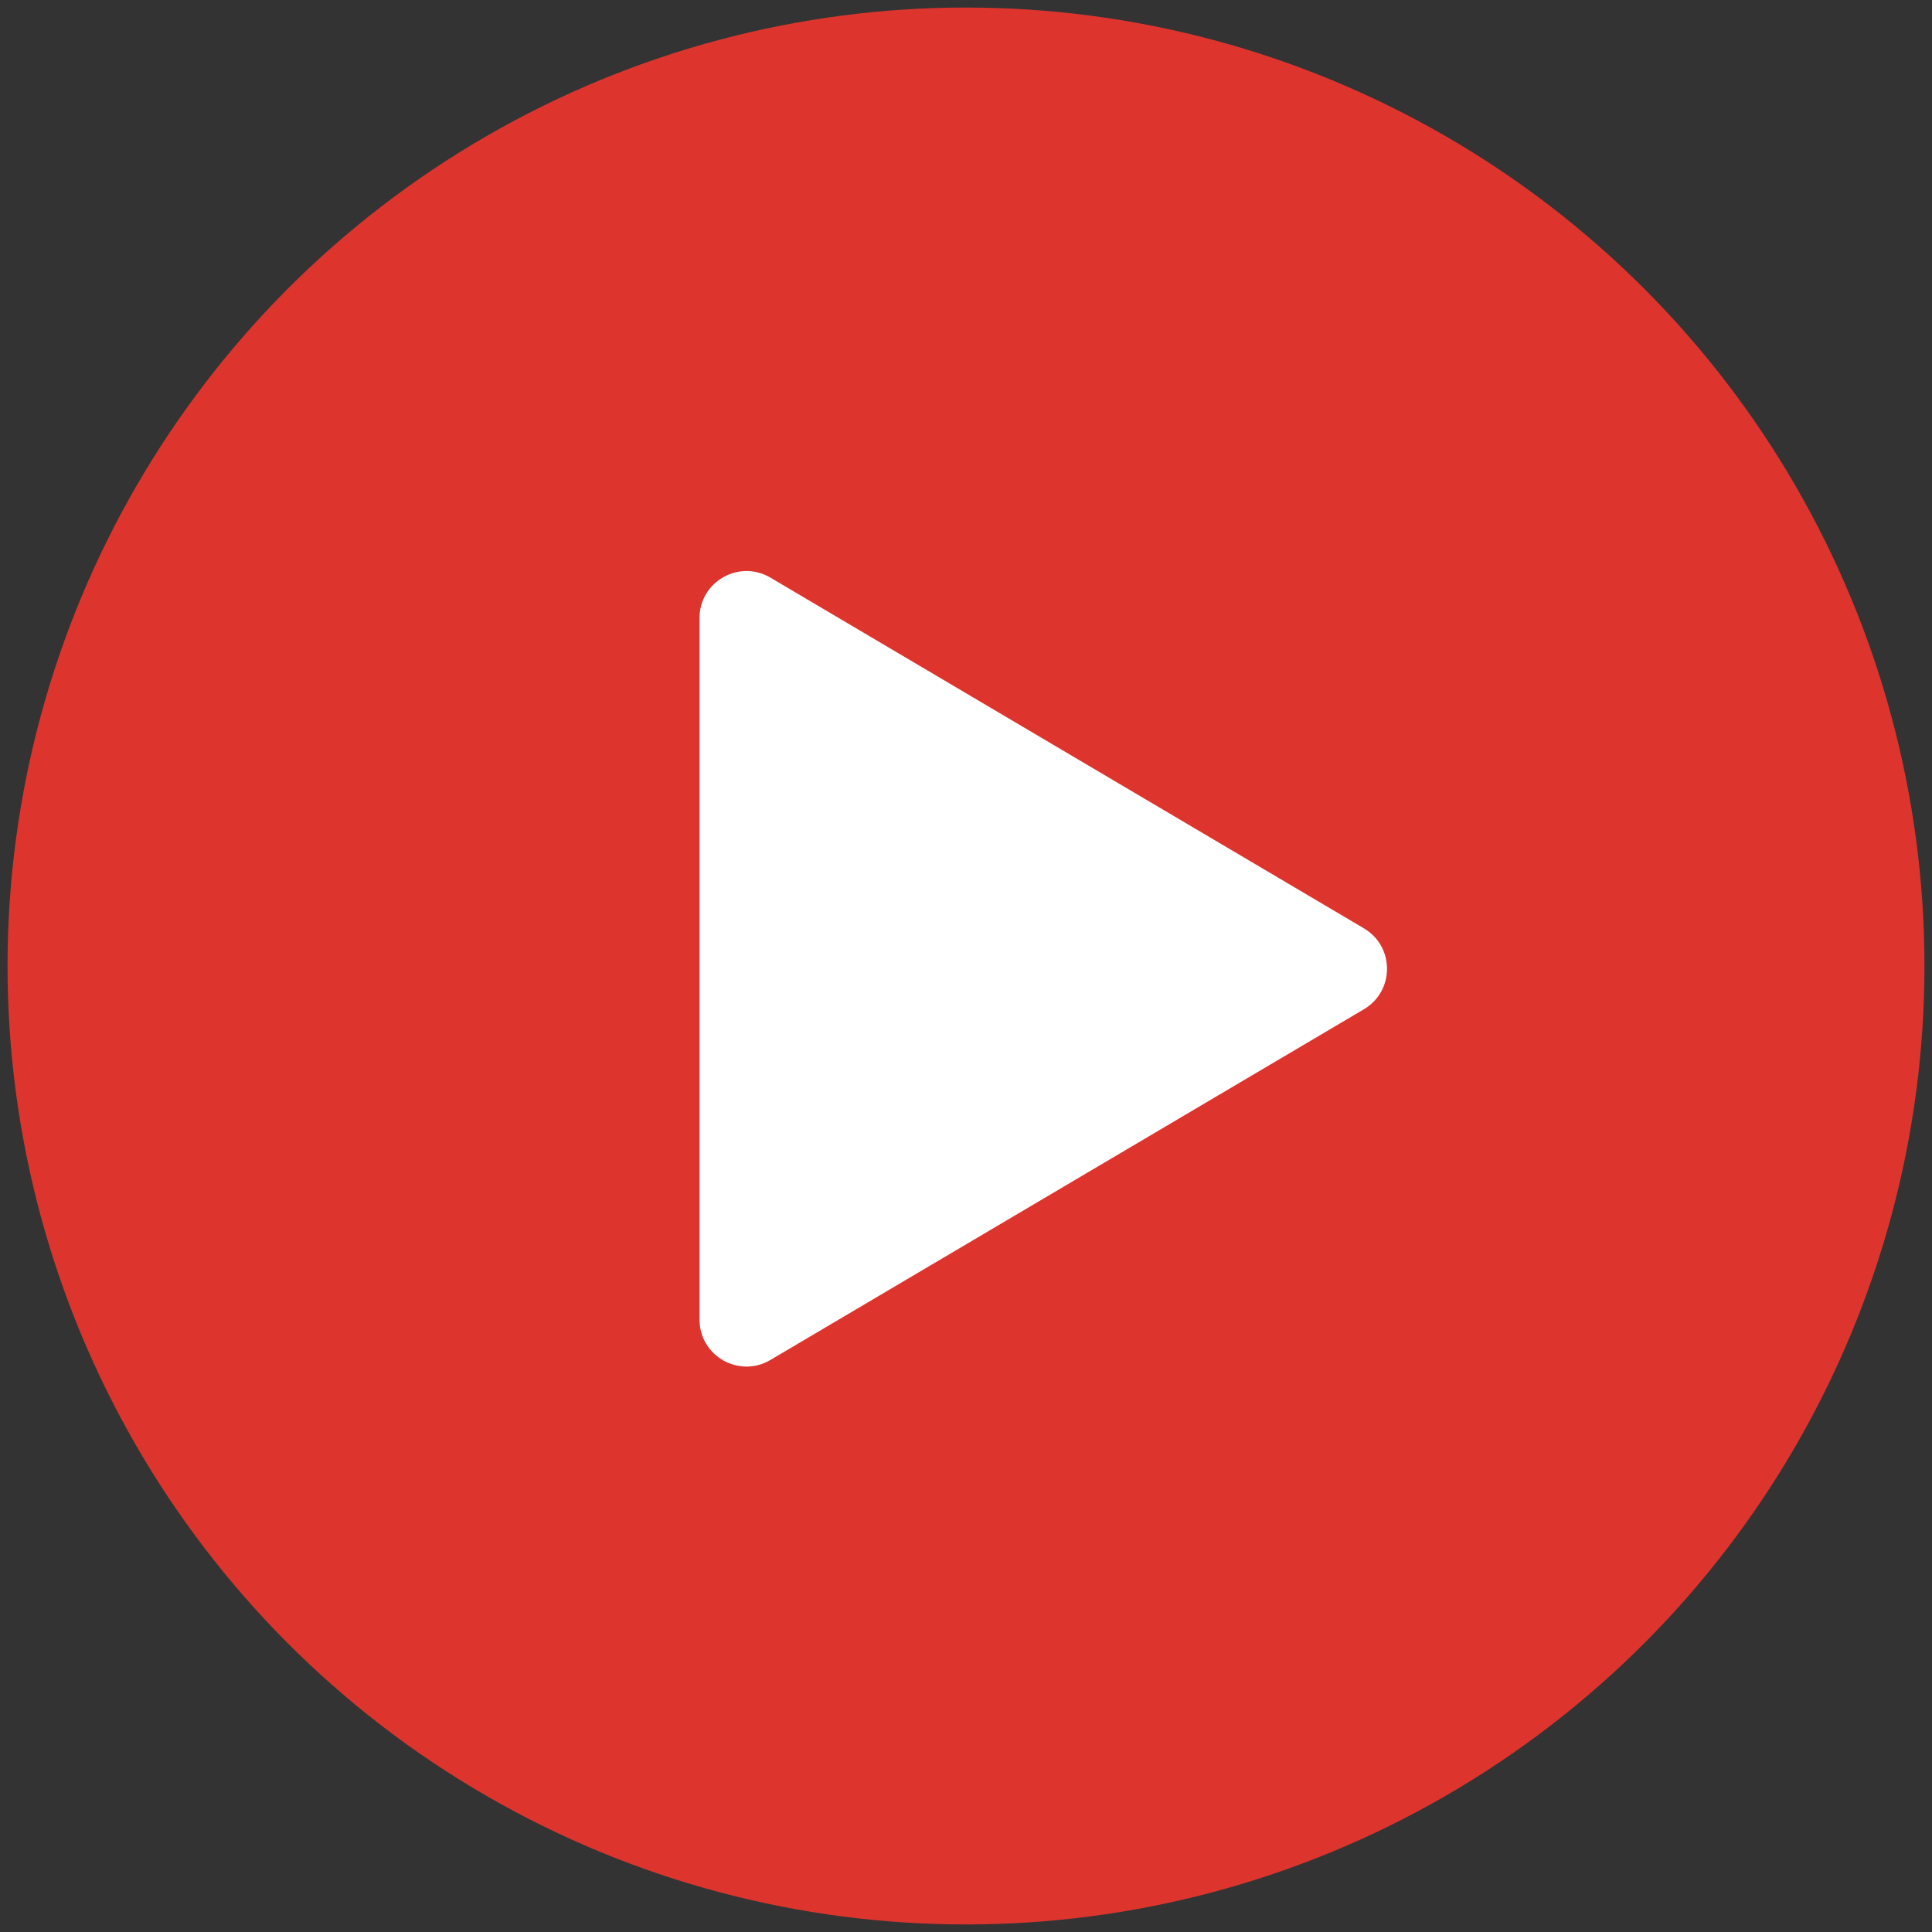 <?xml version="1.0" encoding="UTF-8" standalone="no"?><!DOCTYPE svg PUBLIC "-//W3C//DTD SVG 1.1//EN" "http://www.w3.org/Graphics/SVG/1.1/DTD/svg11.dtd"><svg width="100%" height="100%" viewBox="0 0 512 512" version="1.1" xmlns="http://www.w3.org/2000/svg" xmlns:xlink="http://www.w3.org/1999/xlink" xml:space="preserve" xmlns:serif="http://www.serif.com/" style="fill-rule:evenodd;clip-rule:evenodd;stroke-linejoin:round;stroke-miterlimit:1.414;"><rect x="0" y="0" width="512" height="512" fill="#333333" stroke="none"/><circle cx="256" cy="256" r="254" style="fill:#dd352e;"/><path d="M185.379,349.703l0,-185.91c0,-9.633 10.48,-15.617 18.777,-10.719l157.309,92.957c8.144,4.821 8.144,16.614 0,21.426l-157.309,92.953c-8.297,4.906 -18.777,-1.07 -18.777,-10.707Z" style="fill:#fff;fill-rule:nonzero;"/></svg>
